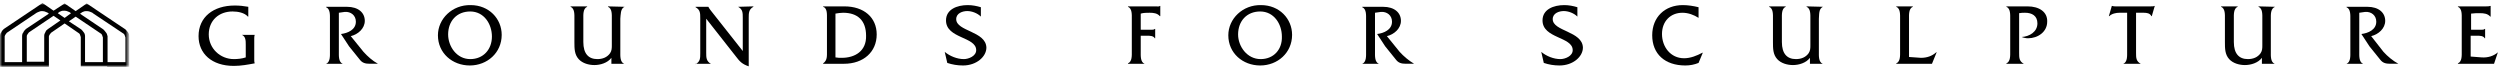 <svg xmlns="http://www.w3.org/2000/svg" xmlns:xlink="http://www.w3.org/1999/xlink" id="Layer_1" x="0px" y="0px" viewBox="0 0 588 16" style="enable-background:new 0 0 588 16;" xml:space="preserve"> <style type="text/css"> .st0{filter:url(#Adobe_OpacityMaskFilter);} .st1{fill-rule:evenodd;clip-rule:evenodd;fill:#FFFFFF;} .st2{mask:url(#mask-2_00000086658152505630868810000004356973036670332034_);fill-rule:evenodd;clip-rule:evenodd;} .st3{fill-rule:evenodd;clip-rule:evenodd;} </style> <desc>Created with Sketch.</desc> <g id="Symbols"> <g id="Footer-_x2F_-Hover-States" transform="translate(-97, -48)"> <g id="Group-42" transform="translate(97, 48)"> <g id="Group-3" transform="translate(0, 0.414)"> <g id="Clip-2"> </g> <defs> <filter id="Adobe_OpacityMaskFilter" filterUnits="userSpaceOnUse" x="0" y="0.3" width="30.4" height="15">  </filter> </defs> <mask maskUnits="userSpaceOnUse" x="0" y="0.3" width="30.4" height="15" id="mask-2_00000086658152505630868810000004356973036670332034_"> <g class="st0"> <polygon id="path-1_00000010308983089533682660000015308658979435178162_" class="st1" points="0,0.3 30.4,0.3 30.4,15.3 0,15.3 "></polygon> </g> </mask> <path id="Fill-1" class="st2" d="M24.9,7.2c-0.2-0.3-0.4-0.5-0.6-0.7l-5.5-3.7L19,2.7c0.2-0.2,0.4-0.3,0.7-0.4 c0.2-0.1,0.5-0.1,0.8-0.1c0.3,0,0.6,0.1,0.8,0.2c0.3,0.1,0.5,0.2,0.7,0.4l6.9,4.6c0.2,0.1,0.3,0.2,0.4,0.4 c0.1,0.2,0.1,0.4,0.2,0.6v5.8h-4.2V8.1C25.2,7.7,25.1,7.4,24.9,7.2L24.9,7.2z M24.3,14.2H20V8.1c0-0.3-0.1-0.7-0.3-0.9 c-0.2-0.3-0.4-0.5-0.6-0.7l-2.9-1.9l1.6-1.1l5.8,3.9c0.2,0.1,0.3,0.2,0.4,0.4c0.1,0.2,0.1,0.4,0.2,0.6V14.2z M15.2,3.8l-1.6-1.1 l0.1-0.1c0.2-0.2,0.4-0.3,0.7-0.4c0.2-0.1,0.5-0.1,0.8-0.1c0.3,0,0.6,0.1,0.8,0.2c0.3,0.1,0.5,0.2,0.7,0.4l0,0L15.2,3.8z M11.3,6.4c-0.3,0.2-0.5,0.4-0.6,0.7c-0.2,0.3-0.3,0.6-0.3,0.9v6.1H6.3v-6c0-0.2,0.1-0.3,0.2-0.5c0.1-0.1,0.2-0.3,0.3-0.4 l5.8-3.9l1.6,1.1L11.3,6.4z M5.5,7.2C5.3,7.4,5.2,7.7,5.2,8.1v6.1H1.1v-6c0-0.2,0.1-0.3,0.2-0.5c0.1-0.1,0.2-0.3,0.3-0.4l7-4.7 C8.8,2.5,9,2.4,9.3,2.3C9.5,2.2,9.8,2.2,10,2.2c0.3,0,0.6,0.1,0.8,0.2c0.3,0.1,0.5,0.2,0.7,0.4l0,0L6.1,6.4 C5.8,6.7,5.6,6.9,5.5,7.2L5.5,7.2z M25.2,15.3L25.2,15.3h5.2v0h0V8.1c0-0.3-0.1-0.7-0.3-0.9c-0.2-0.3-0.4-0.5-0.6-0.7l-9.1-6.1 l-2.6,1.8l-2.6-1.8l-2.6,1.7L10,0.3L0.9,6.4C0.6,6.7,0.4,6.9,0.3,7.2C0.1,7.4,0,7.7,0,8.1v6.1l0,0v1.1h11.5v-0.1h0v-7 c0-0.2,0.1-0.3,0.2-0.5c0.1-0.1,0.2-0.3,0.3-0.4l3.2-2.2l3.2,2.2c0.2,0.1,0.3,0.2,0.4,0.4c0.1,0.2,0.1,0.4,0.2,0.6v6.9h0v0h1 H25.2z"></path> </g> <path id="Fill-4" class="st3" d="M56.9,8.2c0.9,0.4,0.9,1.4,0.9,2.3v3c-0.9,0.3-1.9,0.4-2.8,0.4c-3.2,0-5.9-2.5-5.9-5.8 c0-3.3,2.4-5.4,5.6-5.4c1.3,0,2.8,0.3,3.6,1.2h0.1V1.6c-1.1-0.2-2.1-0.3-3.2-0.3c-5,0-8.5,2.7-8.5,7.2c0,4.1,3.1,7,8.3,7 c1.7,0,3.3-0.3,4.9-0.6c-0.1-0.3-0.1-0.6-0.1-0.9V9.1c0-0.3,0-0.6,0.1-0.9V8.2L56.9,8.2L56.9,8.2z"></path> <path id="Fill-6" class="st3" d="M85.5,12.2l-3-3.7c1.7-0.4,3.3-1.8,3.3-3.6c0-1.9-1.5-3.3-4.2-3.3h-4.9v0.1 c1,0.4,0.9,1.9,0.9,2.8v7.7c0,0.9,0.1,2.4-0.9,2.8V15h3.9V15c-1-0.4-0.9-1.9-0.9-2.8V3c0.5-0.1,0.9-0.1,1.4-0.2 c1.4-0.1,2.6,0.8,2.6,2.3c0,1.9-1.9,2.7-3.5,2.9l1.9,2.9l2.5,3.1c0.6,0.8,1.3,1,2.4,1h1.9C87.6,14.3,86.4,13.2,85.5,12.2"></path> <path id="Fill-8" class="st3" d="M110.6,13.9c-3.2,0-5.2-3-5.2-5.8c0-3.1,2-5.4,5.2-5.4c3.2,0,5.1,2.9,5.1,5.9 C115.7,11.6,113.7,13.9,110.6,13.9 M110.7,1.2c-4.3-0.1-7.7,3.2-7.7,7.1c0,4.2,3.4,7.1,7.5,7.1c4.1,0,7.5-3,7.5-7.2 C118,4.4,115,1.2,110.7,1.2"></path> <path id="Fill-10" class="st3" d="M146.9,1.6L146.9,1.6L143,1.5v0.1c1,0.4,0.9,1.9,0.9,2.8v6.2c0,0.7,0,1.3-0.4,1.9 c-0.7,1-1.8,1.4-3,1.4c-2.1,0-3.3-1.3-3.3-4V4.4c0-0.9-0.1-2.4,0.9-2.8V1.5h-3.9v0.1c1,0.4,0.9,1.9,0.9,2.8v5.5c0,1.5,0,2.9,1,4 c0.9,1,2.4,1.4,3.7,1.4c1.4,0,3.1-0.5,4-1.7V15h3V15c-1-0.4-0.9-1.9-0.9-2.8V4.4C146,3.5,145.9,2,146.9,1.6"></path> <path id="Fill-12" class="st3" d="M173.6,1.6c1.1,0.6,1.1,1.4,1.1,2.6V12l-7.5-9.5l-0.3-0.4c-0.1-0.2-0.2-0.3-0.3-0.5v0h-3v0.1 c1.1,0.6,1.1,1.4,1.1,2.6v8.2c0,1.2,0,2-1.1,2.6V15h3.6V15c-1.1-0.6-1.1-1.5-1.1-2.6V4.4l7,8.9c0.9,1.2,1.5,1.8,3,2.3V4.2 c0-1.1,0-2,1.1-2.6V1.5L173.6,1.6L173.6,1.6z"></path> <path id="Fill-14" class="st3" d="M198,13.6c-0.5,0-1,0-1.5-0.1V3.2c0.6-0.1,1.2-0.2,1.8-0.2c3.4,0,5.4,1.8,5.4,5.4 C203.8,12,201.1,13.6,198,13.6 M198.6,1.5h-5v0.1c1,0.3,0.9,1.8,0.9,2.7v7.7c0,1.2,0.1,2.2-0.9,2.9V15h4.9c4.6,0,7.7-2.8,7.7-6.9 C206.2,4.1,203.2,1.5,198.6,1.5"></path> <path id="Fill-16" class="st3" d="M224.9,4.5c0-1.4,1.5-1.9,2.6-1.9c1.1,0,2.4,0.5,3.2,1.3V1.7c-1-0.3-2-0.5-3.1-0.5 c-2.5,0-5.1,1-5.1,3.6c0,4.3,7.1,3.8,7.1,7c0,1.4-1.8,2.1-2.9,2.1c-1.6,0-3.3-0.7-4.5-1.7l0.6,2.6c1.2,0.4,2.4,0.6,3.7,0.6 c3.2,0,5.5-2.1,5.5-4.2C231.9,7.3,224.9,7.4,224.9,4.5"></path> <path id="Fill-18" class="st3" d="M271.9,1.5h-6.6v0.1c1,0.4,0.9,1.9,0.9,2.8v7.7c0,0.9,0.1,2.4-0.9,2.8V15h3.9V15 c-1-0.4-0.9-1.9-0.9-2.8V8.4h1.5c0.6,0,1.5,0,1.8,0.6h0.1V6.8h-0.1C271.4,7,271.1,7,270.8,7h-2.5V3.2C269,3,269.7,3,270.4,3 c0.9,0,1.8,0.1,2.4,0.8h0.1V1.4h-0.1C272.6,1.6,272.2,1.5,271.9,1.5"></path> <path id="Fill-20" class="st3" d="M296.5,13.9c-3.2,0-5.3-3-5.3-5.8c0-3.1,2-5.4,5.2-5.4c3.2,0,5.1,2.9,5.1,5.9 C301.6,11.6,299.6,13.9,296.5,13.9 M296.6,1.2c-4.3-0.1-7.7,3.2-7.7,7.1c0,4.2,3.4,7.1,7.5,7.1c4.1,0,7.5-3,7.5-7.2 C303.9,4.4,300.9,1.2,296.6,1.2"></path> <path id="Fill-22" class="st3" d="M329.2,12.2l-3-3.7c1.7-0.4,3.3-1.8,3.3-3.6c0-1.9-1.5-3.3-4.2-3.3h-4.9v0.1 c1,0.4,0.9,1.9,0.9,2.8v7.7c0,0.9,0.1,2.4-0.9,2.8V15h3.9V15c-1-0.4-0.9-1.9-0.9-2.8V3c0.5-0.1,0.9-0.1,1.4-0.2 c1.4-0.1,2.6,0.8,2.6,2.3c0,1.9-1.9,2.7-3.5,2.9l1.9,2.9l2.5,3.1c0.6,0.8,1.3,1,2.4,1h1.9C331.4,14.3,330.1,13.2,329.2,12.2"></path> <path id="Fill-24" class="st3" d="M365.2,4.5c0-1.4,1.5-1.9,2.6-1.9c1.1,0,2.4,0.5,3.2,1.3V1.7c-1-0.3-2-0.5-3.1-0.5 c-2.5,0-5.1,1-5.1,3.6c0,4.3,7.1,3.8,7.1,7c0,1.4-1.8,2.1-2.9,2.1c-1.6,0-3.3-0.7-4.5-1.7l0.6,2.6c1.2,0.4,2.4,0.6,3.7,0.6 c3.2,0,5.5-2.1,5.5-4.2C372.2,7.3,365.2,7.4,365.2,4.5"></path> <path id="Fill-26" class="st3" d="M396.1,13.7c-3.2,0-5.2-2.7-5.2-5.7c0-3,2-5,4.8-5c1.4,0,2.7,0.5,3.8,1.2V1.7 c-1.2-0.3-2.5-0.5-3.7-0.5c-4.2,0-7.2,2.8-7.2,7.1c0,4.4,3,7.1,7.8,7.1c1.1,0,2.1-0.2,3.1-0.6l1-2.4h-0.1 C399.1,13.1,397.6,13.7,396.1,13.7"></path> <path id="Fill-28" class="st3" d="M428.8,1.6L428.8,1.6l-3.9-0.1v0.1c1,0.4,0.9,1.9,0.9,2.8v6.2c0,0.7,0,1.3-0.4,1.9 c-0.7,1-1.8,1.4-3,1.4c-2.1,0-3.3-1.3-3.3-4V4.4c0-0.9-0.1-2.4,0.9-2.8V1.5h-3.9v0.1c1,0.4,0.9,1.9,0.9,2.8v5.5c0,1.5,0,2.9,1,4 c0.9,1,2.4,1.4,3.7,1.4c1.4,0,3.1-0.5,4-1.7V15h3V15c-1-0.4-0.9-1.9-0.9-2.8V4.4C427.9,3.5,427.7,2,428.8,1.6"></path> <path id="Fill-30" class="st3" d="M451.8,13.6l-2.8-0.2V4.4c0-0.9-0.1-2.4,0.9-2.8V1.5H446v0.1c1,0.4,0.9,1.9,0.9,2.8v7.7 c0,0.9,0.1,2.4-0.9,2.8V15h8.4l1.1-2.7h-0.1C454.4,13.2,453.2,13.6,451.8,13.6"></path> <path id="Fill-32" class="st3" d="M476.9,1.5h-5v0.1c1,0.4,0.9,1.9,0.9,2.8v7.7c0,0.9,0.1,2.4-0.9,2.8V15h4.1V15 c-1.1-0.6-1.1-1.4-1.1-2.6V3.1c0.5-0.1,0.9-0.1,1.4-0.1c1.6,0,2.9,0.7,2.9,2.5c0,2-1.9,3.1-3.7,3.2c0.5,0.2,1,0.3,1.5,0.3 c2.3,0,4.5-1.5,4.5-3.9C481.6,2.8,479.6,1.5,476.9,1.5"></path> <path id="Fill-34" class="st3" d="M505.8,1.5h-8.2c-0.3,0-0.5,0-0.8-0.1h-0.1l-0.7,2.4h0.1c0.6-0.6,1.6-0.8,2.4-0.8h1.8v9.2 c0,0.9,0.1,2.4-0.9,2.8V15h4.1V15c-1.1-0.6-1.1-1.4-1.1-2.6V3h1.8c0.7,0,1.5,0.1,1.8,0.8h0.1l0.7-2.4h-0.1 C506.5,1.5,506.2,1.5,505.8,1.5"></path> <path id="Fill-36" class="st3" d="M535.1,1.6L535.1,1.6l-3.9-0.1v0.1c1,0.4,0.9,1.9,0.9,2.8v6.2c0,0.7,0,1.3-0.4,1.9 c-0.7,1-1.8,1.4-3,1.4c-2.1,0-3.3-1.3-3.3-4V4.4c0-0.9-0.1-2.4,0.9-2.8V1.5h-3.9v0.1c1,0.4,0.9,1.9,0.9,2.8v5.5c0,1.5,0,2.9,1,4 c0.9,1,2.4,1.4,3.7,1.4c1.4,0,3.1-0.5,4-1.7V15h3V15c-1-0.4-0.9-1.9-0.9-2.8V4.4C534.1,3.5,534,2,535.1,1.6"></path> <path id="Fill-38" class="st3" d="M560.6,12.2l-2.9-3.7c1.7-0.4,3.3-1.8,3.3-3.6c0-1.9-1.5-3.3-4.2-3.3h-4.9v0.1 c1,0.4,0.9,1.9,0.9,2.8v7.7c0,0.9,0.1,2.4-0.9,2.8V15h3.9V15c-1-0.4-0.9-1.9-0.9-2.8V3c0.5-0.1,0.9-0.1,1.4-0.2 c1.4-0.1,2.6,0.8,2.6,2.3c0,1.9-1.9,2.7-3.5,2.9l1.9,2.9l2.5,3.1c0.6,0.8,1.3,1,2.4,1h1.9C562.8,14.3,561.5,13.2,560.6,12.2"></path> <path id="Fill-40" class="st3" d="M587.5,12.3c-1,0.9-2.4,1.3-3.8,1.2l-2.6-0.2V8.4h1.5c0.6,0,1.5,0,1.8,0.6h0.1V6.8h-0.1 C584.2,7,583.9,7,583.6,7h-2.4V3.2c0.7-0.1,1.4-0.1,2.1-0.1c0.9,0,1.8,0.1,2.4,0.8h0.1V1.4h-0.1c-0.3,0.1-0.6,0.1-1,0.1h-6.6v0.1 c1,0.4,0.9,1.9,0.9,2.8v7.7c0,0.9,0.1,2.4-0.9,2.8V15h8.5L587.5,12.3L587.5,12.3z"></path> </g> </g> </g> </svg>